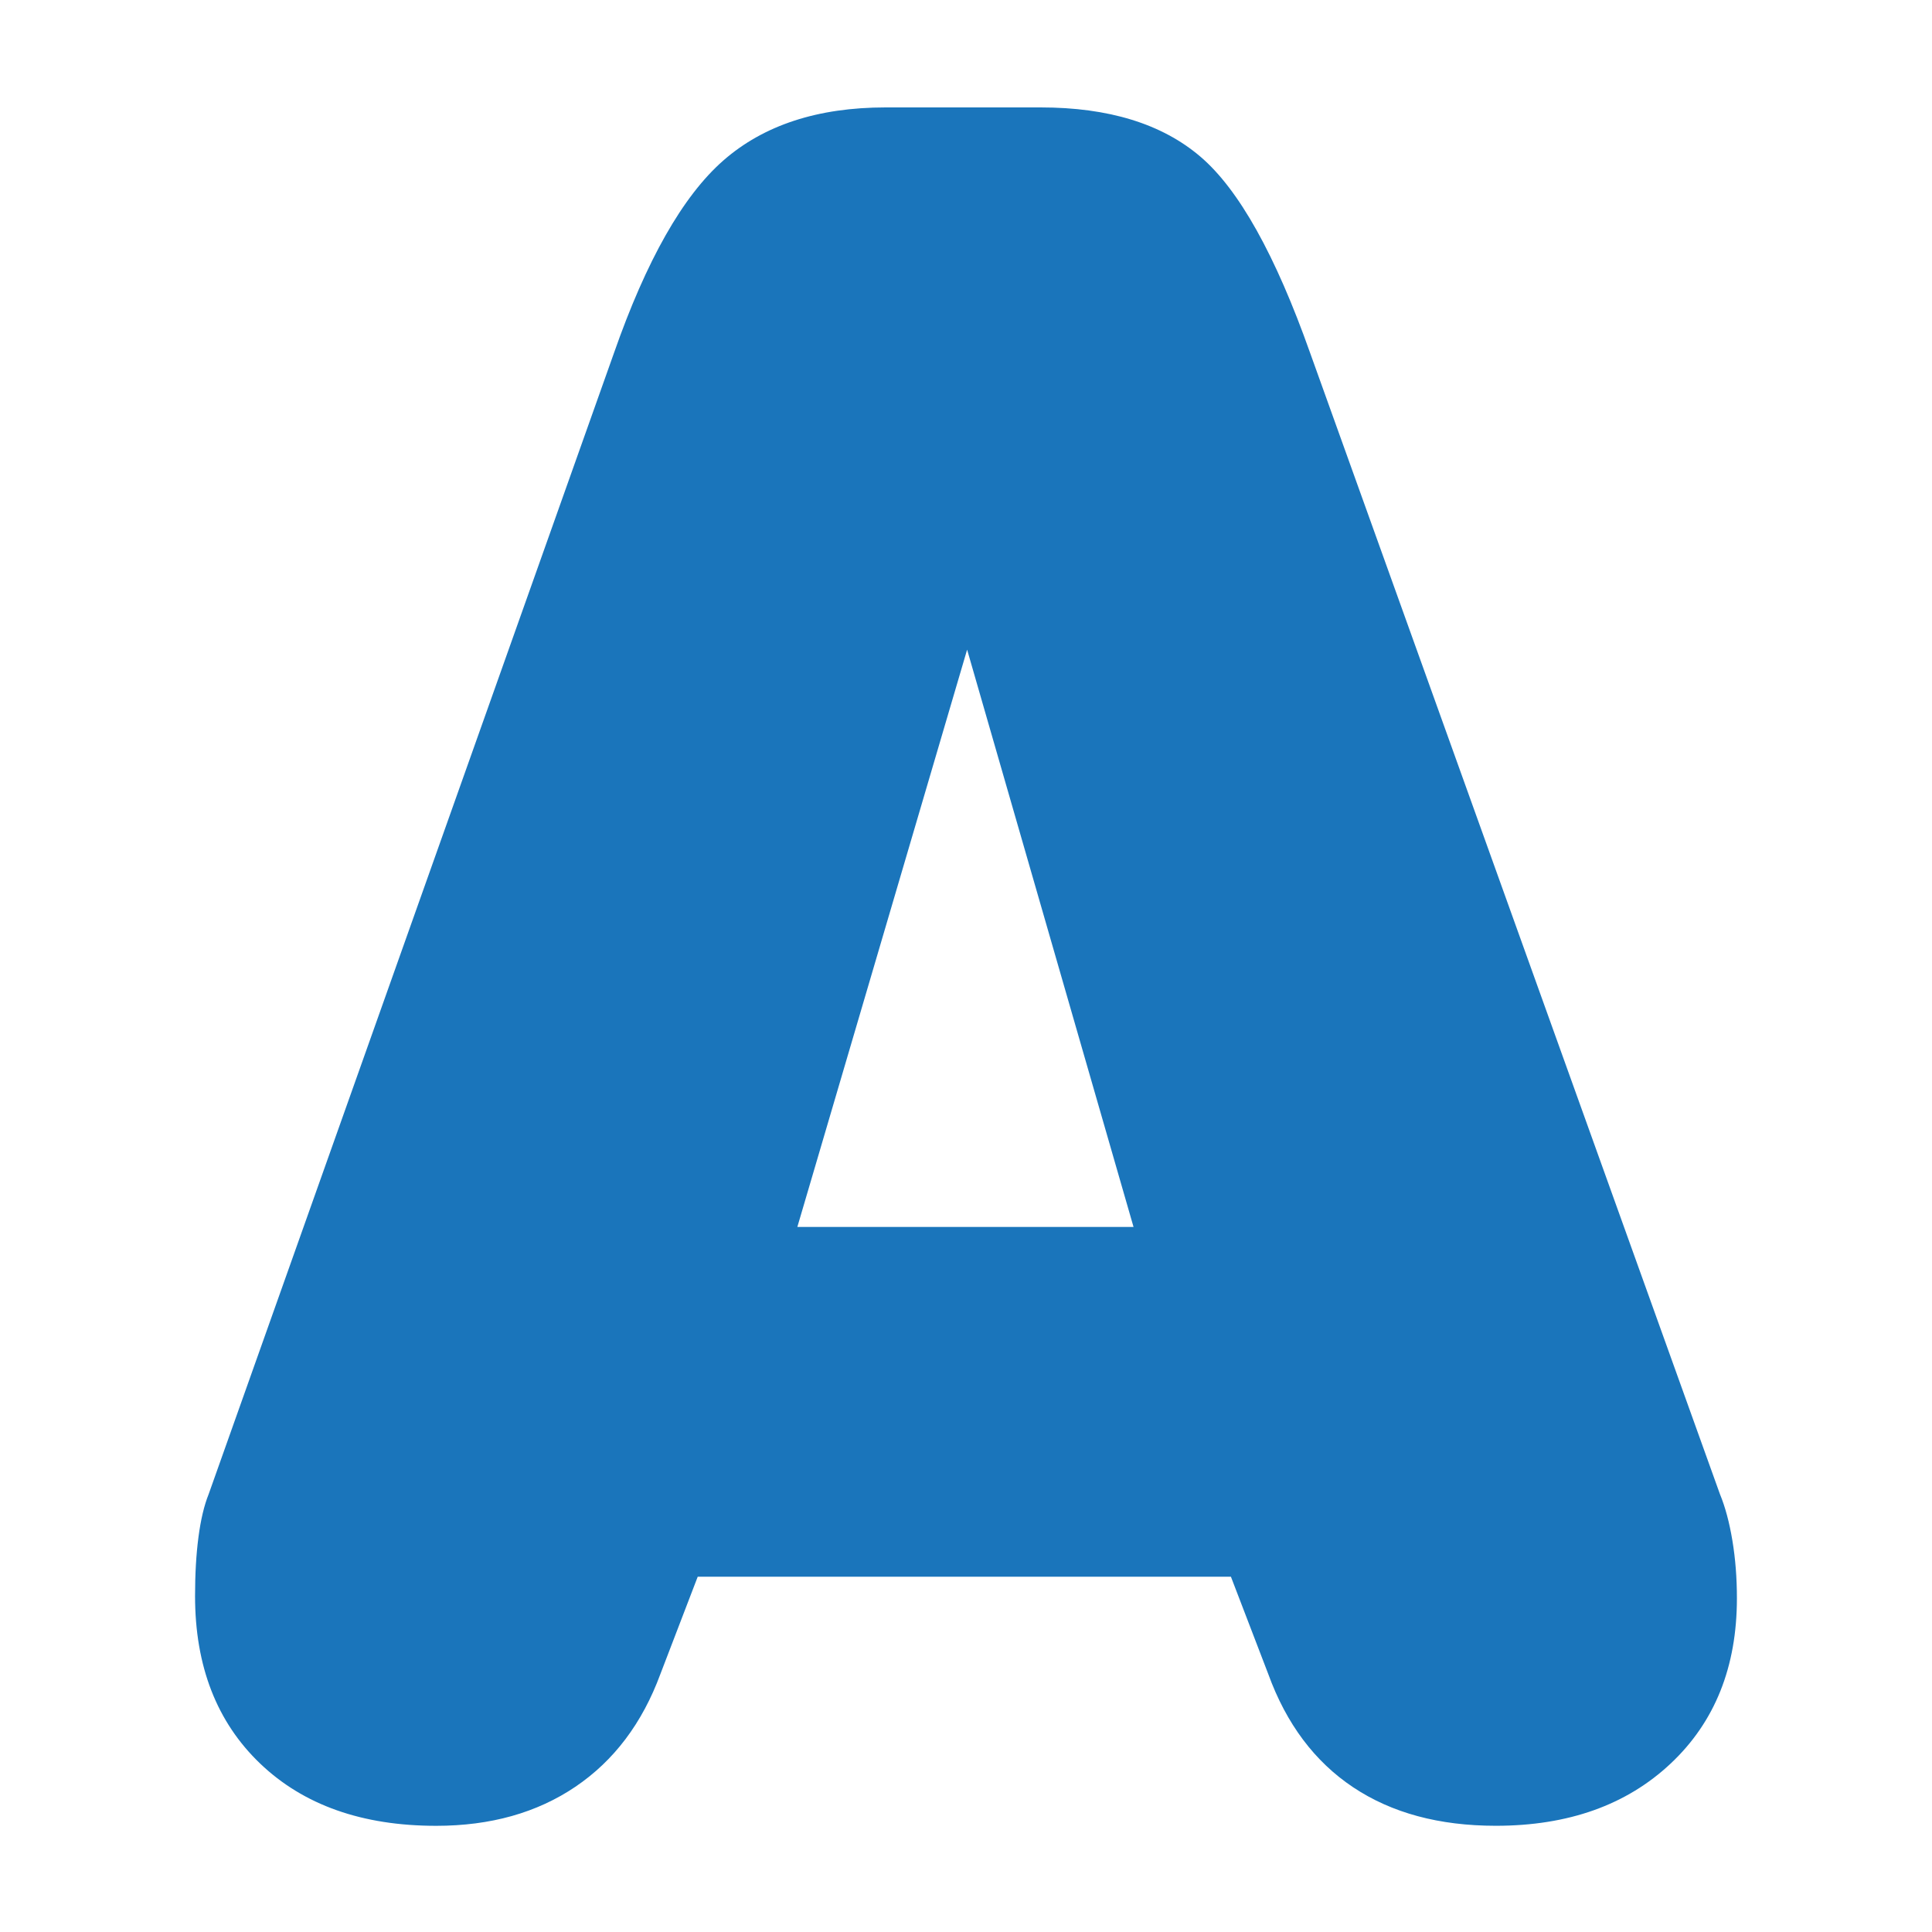 <svg xmlns="http://www.w3.org/2000/svg" xml:space="preserve" width="50" height="50" viewBox="0 0 50 50"><path fill="#1A75BB" d="M17.09 43.326c-.469 1.27-1.201 2.24-2.197 2.914s-2.197 1.012-3.604 1.012c-1.914 0-3.433-.537-4.556-1.611s-1.685-2.52-1.685-4.336c0-.566.029-1.074.088-1.523s.146-.82.264-1.113L15.889 9.137c.84-2.402 1.782-4.063 2.827-4.98S21.162 2.78 22.92 2.78h4.014c1.758 0 3.135.424 4.131 1.273s1.943 2.545 2.842 5.084l10.605 29.531c.137.332.244.732.322 1.201s.117.967.117 1.494c0 1.777-.571 3.203-1.714 4.277s-2.651 1.611-4.526 1.611c-1.465 0-2.695-.332-3.691-.996s-1.729-1.641-2.197-2.93l-.967-2.52H18.057l-.967 2.521zm3.545-11.572h8.701l-4.307-14.941-4.394 14.941z"/></svg>